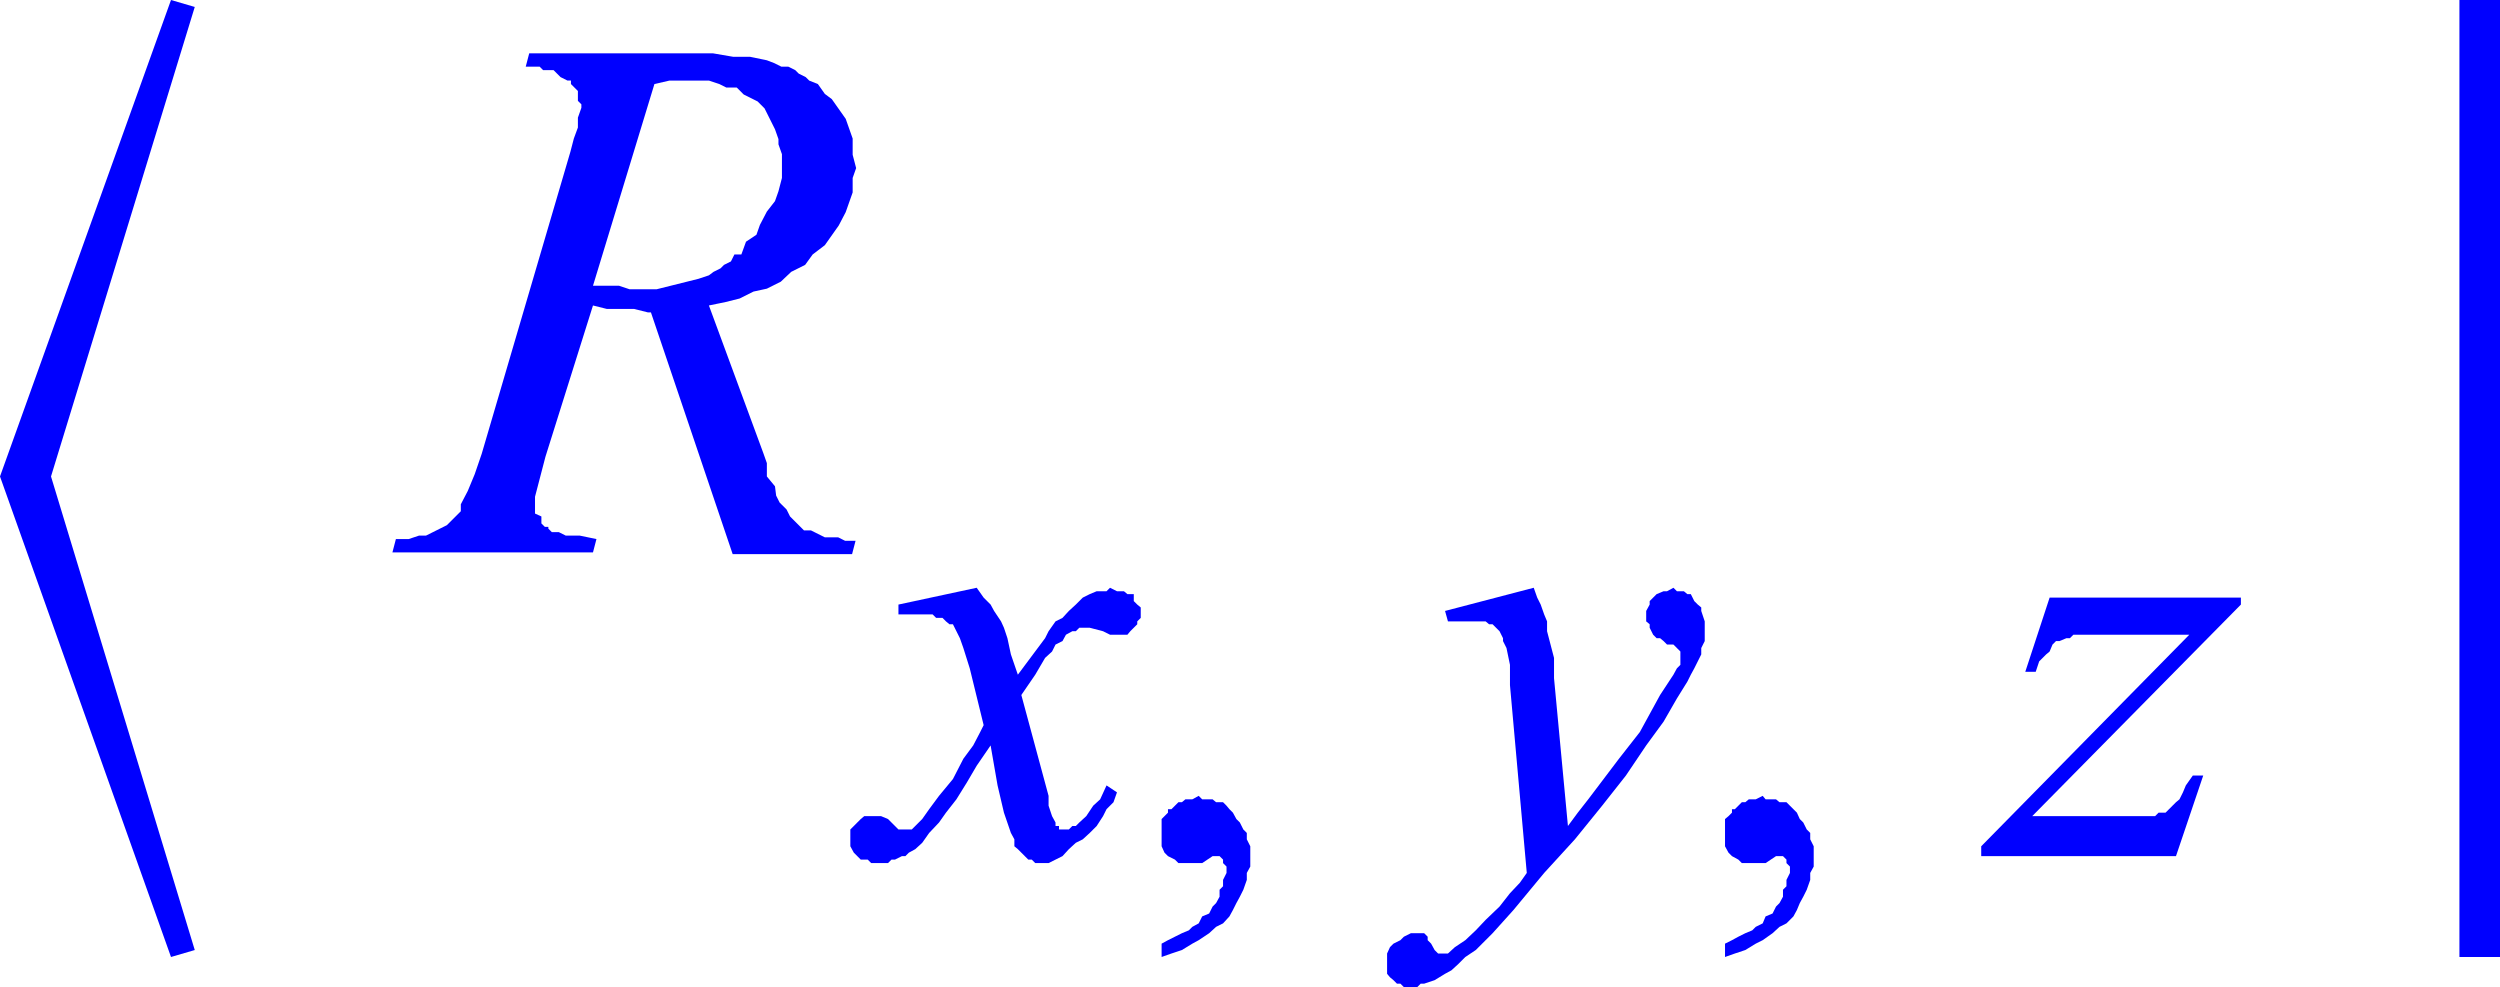 <svg xmlns="http://www.w3.org/2000/svg" xmlns:xlink="http://www.w3.org/1999/xlink" viewBox="0 0 43.13 17.03"><defs><style>.cls-1{fill:none;}.cls-2{clip-path:url(#clip-path);}.cls-3{fill:blue;}</style><clipPath id="clip-path" transform="translate(-1.77 -2.61)"><polygon class="cls-1" points="0 19.98 45.96 19.98 45.96 0 0 0 0 19.98 0 19.98"/></clipPath></defs><title>img_11_13</title><g id="Слой_2" data-name="Слой 2"><g id="Слой_1-2" data-name="Слой 1"><g class="cls-2"><path class="cls-3" d="M13.55,4H14l.18.06.12.06h.18l.12.12.12.06.12.06.12.12.06.12.06.12.06.12.06.17V5.1l.06.17v.41l-.06.23-.06.17L15,6.26l-.12.23-.06.17-.18.12L14.56,7,14.44,7l-.06.12-.12.06-.06.06-.12.06L14,7.36l-.18.06-.24.06-.24.06-.24.06h-.47l-.18-.06H12l1.06-3.48L13.32,4ZM10.9,3.53l-.06.23h.24l.06.06h.18l.06.06.06.06.12.06h.06v.06l.06.06.06.06v.17l.06.06v.06l-.06.17v.17L11.67,5l-.06.23-1.53,5.21-.12.35-.12.29-.12.23v.12l-.06.06-.12.12-.06.06-.12.06-.12.06-.12.06H9l-.18.06H8.6l-.06.23H12l.06-.23-.29-.06h-.24l-.12-.06h-.12l-.06-.06V11.7h-.06l-.06-.06v-.12L11,11.47v-.29l.06-.23.06-.23.06-.23L12,7.88l.24.06h.47l.24.06H13l1.41,4.17h2.06l.06-.23h-.18l-.12-.06H16l-.12-.06-.12-.06h-.12l-.06-.06-.12-.12-.06-.06-.06-.12-.12-.12-.06-.12L15.14,11,15,10.83,15,10.6l-.06-.17L14,7.88l.29-.06.24-.06.24-.12L15,7.59l.24-.12.18-.17.24-.12L15.79,7,16,6.84l.12-.17.12-.17.12-.23.06-.17.06-.17V5.68l.06-.17-.06-.23V5l-.06-.17-.06-.17-.12-.17-.12-.17L16,4.23l-.12-.17L15.73,4l-.06-.06-.12-.06-.06-.06-.12-.06h-.12l-.12-.06L15,3.65l-.29-.06h-.29l-.35-.06H10.9Z" transform="translate(-1.77 -2.61)"/><polygon class="cls-3" points="16.85 10.14 15.5 10.43 15.5 10.6 15.73 10.6 15.91 10.6 16.09 10.6 16.15 10.66 16.2 10.66 16.26 10.66 16.32 10.72 16.38 10.77 16.44 10.77 16.5 10.89 16.56 11.01 16.62 11.18 16.73 11.53 16.97 12.51 16.91 12.63 16.79 12.86 16.62 13.09 16.44 13.44 16.2 13.73 16.03 13.96 15.91 14.13 15.85 14.19 15.79 14.25 15.73 14.31 15.68 14.31 15.62 14.31 15.62 14.31 15.56 14.31 15.5 14.31 15.44 14.25 15.38 14.19 15.32 14.13 15.2 14.08 15.14 14.08 15.03 14.08 14.97 14.08 14.91 14.08 14.85 14.13 14.79 14.19 14.73 14.25 14.67 14.31 14.67 14.37 14.67 14.42 14.67 14.54 14.67 14.6 14.73 14.71 14.79 14.77 14.85 14.83 14.97 14.83 15.03 14.89 15.14 14.89 15.2 14.89 15.32 14.89 15.38 14.83 15.44 14.83 15.56 14.77 15.62 14.77 15.68 14.71 15.79 14.65 15.91 14.54 16.03 14.37 16.2 14.19 16.32 14.02 16.5 13.79 16.68 13.5 16.85 13.21 17.09 12.86 17.21 13.55 17.32 14.02 17.44 14.37 17.5 14.48 17.5 14.6 17.56 14.65 17.62 14.71 17.68 14.77 17.74 14.83 17.8 14.83 17.86 14.89 17.91 14.89 17.97 14.89 18.03 14.89 18.09 14.89 18.21 14.83 18.33 14.77 18.44 14.65 18.56 14.54 18.68 14.48 18.8 14.37 18.92 14.25 19.03 14.08 19.09 13.96 19.21 13.84 19.27 13.67 19.09 13.55 18.98 13.79 18.86 13.9 18.74 14.08 18.62 14.19 18.56 14.25 18.5 14.25 18.44 14.31 18.39 14.31 18.33 14.31 18.27 14.31 18.27 14.25 18.21 14.25 18.21 14.19 18.15 14.08 18.09 13.9 18.09 13.73 17.62 11.99 17.86 11.64 18.03 11.35 18.15 11.24 18.21 11.12 18.33 11.06 18.39 10.95 18.5 10.89 18.56 10.89 18.62 10.83 18.68 10.83 18.74 10.83 18.8 10.83 19.03 10.89 19.15 10.95 19.27 10.95 19.33 10.95 19.45 10.95 19.5 10.89 19.56 10.83 19.62 10.77 19.62 10.72 19.68 10.66 19.68 10.54 19.68 10.48 19.62 10.43 19.56 10.37 19.56 10.25 19.45 10.25 19.39 10.2 19.27 10.2 19.15 10.14 19.09 10.2 19.03 10.2 18.98 10.2 18.92 10.2 18.8 10.25 18.68 10.31 18.56 10.43 18.44 10.54 18.33 10.66 18.21 10.72 18.09 10.89 18.03 11.01 17.56 11.64 17.44 11.29 17.38 11.01 17.32 10.83 17.27 10.72 17.15 10.54 17.09 10.43 16.97 10.31 16.85 10.14 16.85 10.14"/><polygon class="cls-3" points="20.68 13.73 20.57 13.79 20.51 13.79 20.45 13.79 20.39 13.84 20.33 13.84 20.27 13.9 20.21 13.96 20.15 13.96 20.15 14.02 20.09 14.08 20.04 14.13 20.04 14.19 20.04 14.25 20.04 14.31 20.04 14.37 20.04 14.48 20.04 14.6 20.09 14.71 20.15 14.77 20.27 14.83 20.33 14.89 20.45 14.89 20.57 14.89 20.63 14.89 20.68 14.89 20.74 14.89 20.74 14.89 20.92 14.77 20.98 14.77 21.04 14.77 21.04 14.77 21.1 14.83 21.1 14.83 21.1 14.89 21.16 14.95 21.16 15 21.16 15.06 21.1 15.18 21.1 15.29 21.04 15.35 21.04 15.47 20.98 15.58 20.92 15.64 20.86 15.76 20.74 15.81 20.68 15.93 20.57 15.99 20.51 16.05 20.39 16.1 20.27 16.16 20.15 16.22 20.04 16.28 20.04 16.51 20.21 16.45 20.39 16.39 20.57 16.28 20.68 16.22 20.86 16.1 20.98 15.99 21.1 15.93 21.21 15.81 21.27 15.7 21.33 15.58 21.39 15.47 21.45 15.35 21.51 15.18 21.51 15.06 21.57 14.95 21.57 14.83 21.57 14.71 21.57 14.6 21.51 14.48 21.51 14.37 21.45 14.31 21.39 14.19 21.33 14.13 21.27 14.02 21.21 13.96 21.16 13.9 21.1 13.84 20.98 13.84 20.92 13.79 20.86 13.79 20.74 13.79 20.68 13.73 20.68 13.73"/><polygon class="cls-3" points="26.46 10.14 24.93 10.54 24.98 10.72 25.22 10.72 25.34 10.72 25.46 10.72 25.52 10.72 25.57 10.72 25.63 10.72 25.69 10.77 25.75 10.77 25.81 10.83 25.87 10.89 25.87 10.89 25.93 11.01 25.93 11.06 25.99 11.18 26.05 11.47 26.05 11.82 26.34 15.06 26.22 15.23 26.05 15.41 25.87 15.64 25.63 15.87 25.46 16.05 25.28 16.22 25.1 16.34 24.98 16.45 24.87 16.45 24.87 16.45 24.81 16.45 24.81 16.45 24.75 16.39 24.69 16.28 24.63 16.22 24.63 16.16 24.63 16.16 24.57 16.1 24.51 16.1 24.45 16.1 24.45 16.1 24.34 16.1 24.22 16.16 24.16 16.22 24.04 16.28 23.98 16.34 23.93 16.45 23.93 16.51 23.93 16.63 23.93 16.68 23.93 16.8 23.98 16.86 24.04 16.91 24.1 16.97 24.16 16.97 24.22 17.03 24.28 17.03 24.4 17.03 24.45 17.03 24.51 16.97 24.57 16.97 24.75 16.91 24.93 16.8 25.04 16.74 25.16 16.63 25.28 16.51 25.46 16.39 25.75 16.1 26.11 15.7 26.64 15.06 27.17 14.48 27.64 13.9 28.05 13.38 28.4 12.86 28.7 12.45 28.93 12.05 29.11 11.76 29.17 11.64 29.23 11.53 29.29 11.41 29.35 11.29 29.35 11.18 29.41 11.06 29.41 10.95 29.41 10.89 29.41 10.72 29.35 10.54 29.35 10.48 29.29 10.43 29.29 10.43 29.23 10.37 29.17 10.25 29.11 10.25 29.05 10.2 28.99 10.2 28.93 10.2 28.93 10.2 28.87 10.14 28.76 10.2 28.7 10.2 28.58 10.25 28.52 10.31 28.46 10.37 28.46 10.43 28.4 10.54 28.4 10.6 28.4 10.72 28.46 10.77 28.46 10.83 28.52 10.95 28.58 11.01 28.64 11.01 28.7 11.06 28.76 11.12 28.87 11.12 28.93 11.18 28.93 11.18 28.99 11.24 28.99 11.29 28.99 11.35 28.99 11.47 28.93 11.53 28.87 11.64 28.64 11.99 28.29 12.63 28.11 12.86 27.93 13.09 27.4 13.79 27.22 14.02 27.05 14.25 26.81 11.7 26.81 11.35 26.75 11.12 26.69 10.89 26.69 10.72 26.64 10.6 26.58 10.43 26.52 10.31 26.46 10.14 26.46 10.14"/><polygon class="cls-3" points="30.41 13.73 30.29 13.79 30.23 13.79 30.17 13.79 30.11 13.84 30.05 13.84 29.99 13.9 29.93 13.96 29.88 13.96 29.88 14.02 29.82 14.08 29.76 14.13 29.76 14.19 29.76 14.25 29.76 14.31 29.76 14.37 29.76 14.48 29.76 14.6 29.82 14.71 29.88 14.77 29.99 14.83 30.05 14.89 30.17 14.89 30.29 14.89 30.35 14.89 30.41 14.89 30.46 14.89 30.46 14.89 30.64 14.77 30.7 14.77 30.76 14.77 30.76 14.77 30.82 14.83 30.82 14.83 30.82 14.89 30.88 14.95 30.88 15 30.88 15.06 30.82 15.18 30.82 15.29 30.76 15.35 30.76 15.47 30.7 15.58 30.64 15.64 30.58 15.76 30.46 15.81 30.41 15.93 30.29 15.99 30.23 16.05 30.11 16.1 29.99 16.16 29.88 16.22 29.76 16.28 29.76 16.51 29.93 16.45 30.11 16.39 30.29 16.28 30.41 16.22 30.58 16.1 30.7 15.99 30.82 15.93 30.94 15.81 31 15.7 31.05 15.58 31.11 15.47 31.17 15.35 31.23 15.18 31.23 15.06 31.29 14.95 31.29 14.83 31.29 14.71 31.29 14.6 31.23 14.48 31.23 14.37 31.17 14.31 31.11 14.19 31.05 14.13 31 14.02 30.94 13.96 30.88 13.9 30.82 13.84 30.7 13.84 30.64 13.79 30.58 13.79 30.46 13.79 30.41 13.73 30.41 13.73"/><polygon class="cls-3" points="35.36 10.31 34.94 11.59 35.12 11.59 35.18 11.41 35.3 11.29 35.36 11.24 35.41 11.12 35.47 11.06 35.53 11.06 35.65 11.01 35.71 11.01 35.77 10.95 35.89 10.95 36.3 10.95 37.77 10.95 34.18 14.6 34.18 14.77 37.54 14.77 38.01 13.38 37.83 13.38 37.71 13.55 37.66 13.67 37.6 13.79 37.54 13.84 37.48 13.9 37.42 13.96 37.36 14.02 37.24 14.02 37.18 14.08 37.01 14.08 36.83 14.08 36.59 14.08 35.06 14.08 38.66 10.43 38.66 10.31 35.36 10.31 35.36 10.31"/><polygon class="cls-3" points="2.95 0 0 8.22 2.95 16.51 3.36 16.39 0.88 8.22 3.36 0.12 2.95 0 2.95 0"/><polygon class="cls-3" points="42.43 0 42.43 16.51 43.13 16.51 43.13 0 42.43 0 42.43 0"/></g></g></g></svg>